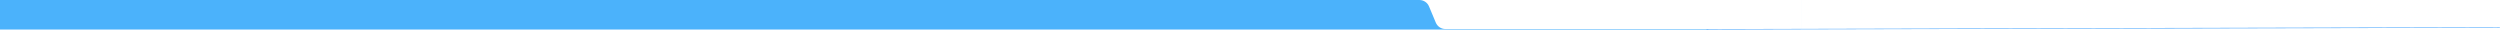 <?xml version="1.0" encoding="UTF-8"?> <svg xmlns="http://www.w3.org/2000/svg" width="7202" height="86" viewBox="0 0 7202 86" fill="none"> <path fill-rule="evenodd" clip-rule="evenodd" d="M4089 0H0V85H4923.04C4920.17 84.093 4917.13 83.604 4913.96 83.604H4163.93C4151.83 83.604 4140.92 76.344 4136.25 65.189L4116.67 18.415C4112 7.26 4101.09 0 4089 0ZM5189.96 0V85H5190V0H5189.96Z" fill="#4BB2FB"></path> <path d="M7201.5 79L4916 84.5" stroke="#44A3FD" stroke-width="1.5"></path> </svg> 